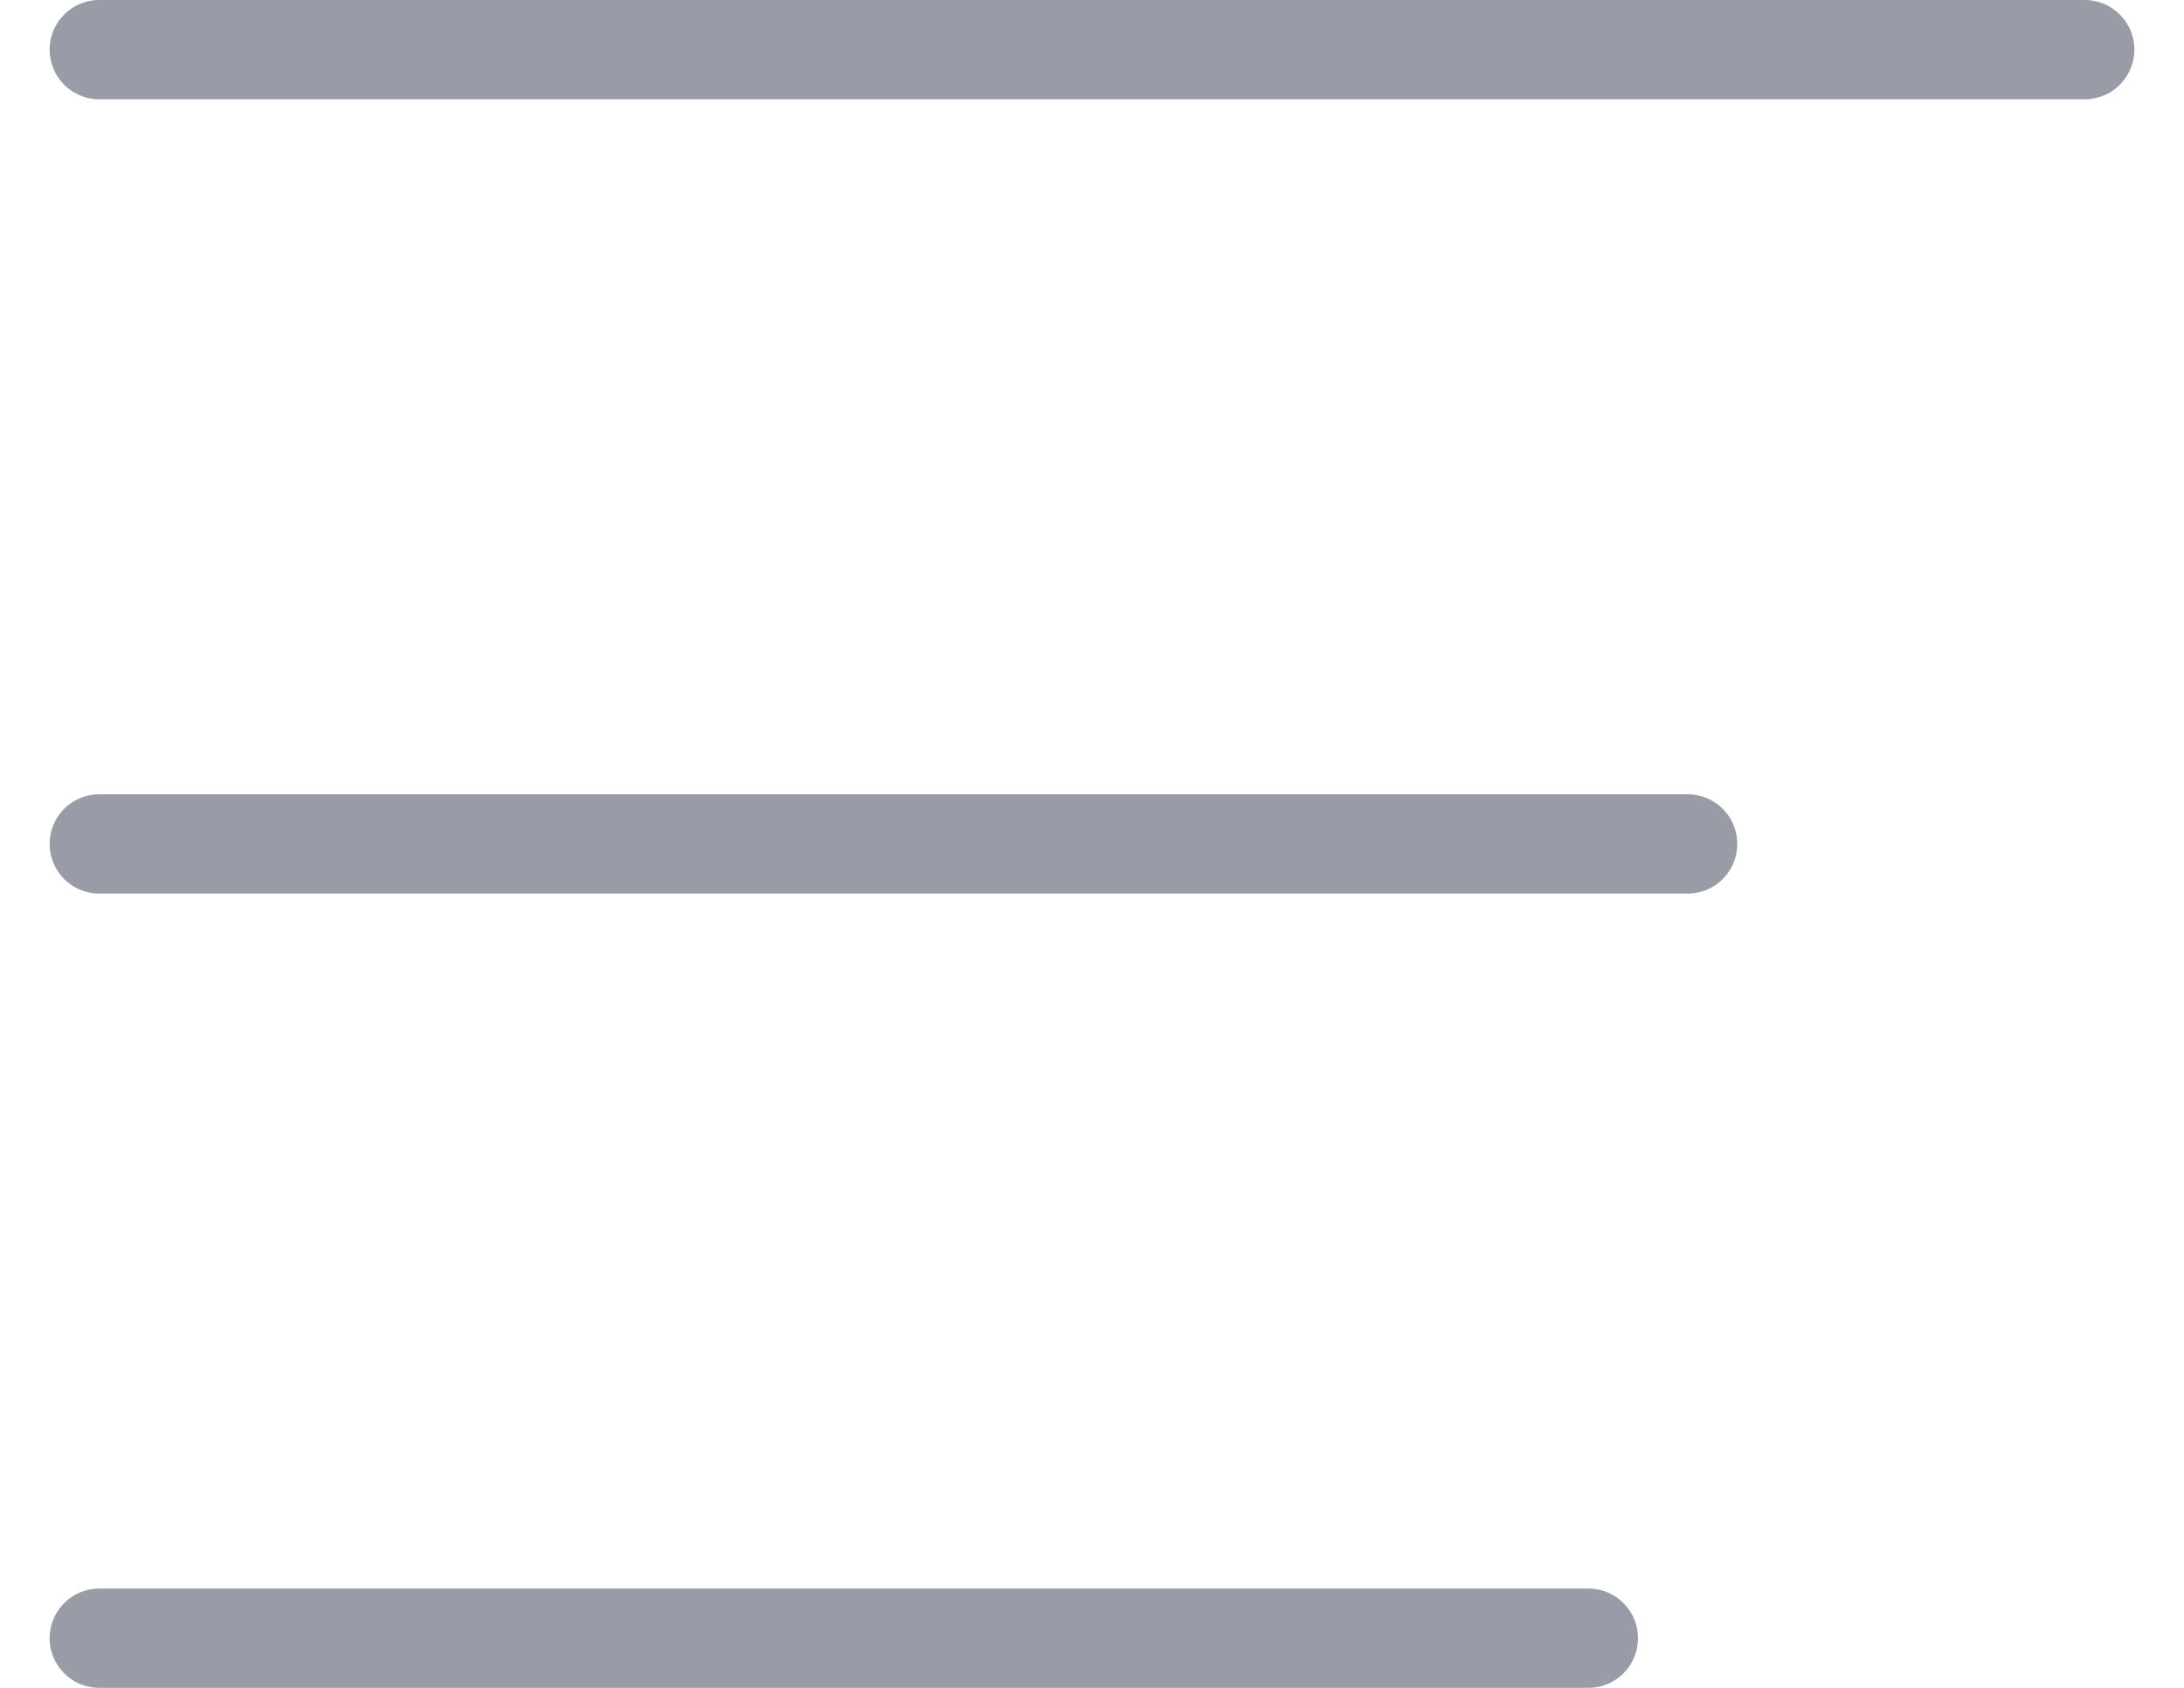 <svg width="22" height="17" viewBox="0 0 22 17" fill="none" xmlns="http://www.w3.org/2000/svg">
<path d="M1 0.5H21" stroke="#989CA7" stroke-linecap="round"/>
<path d="M1 8.5H17" stroke="#989CA7" stroke-linecap="round"/>
<path d="M1 16.5H16" stroke="#989CA7" stroke-linecap="round"/>
</svg>
